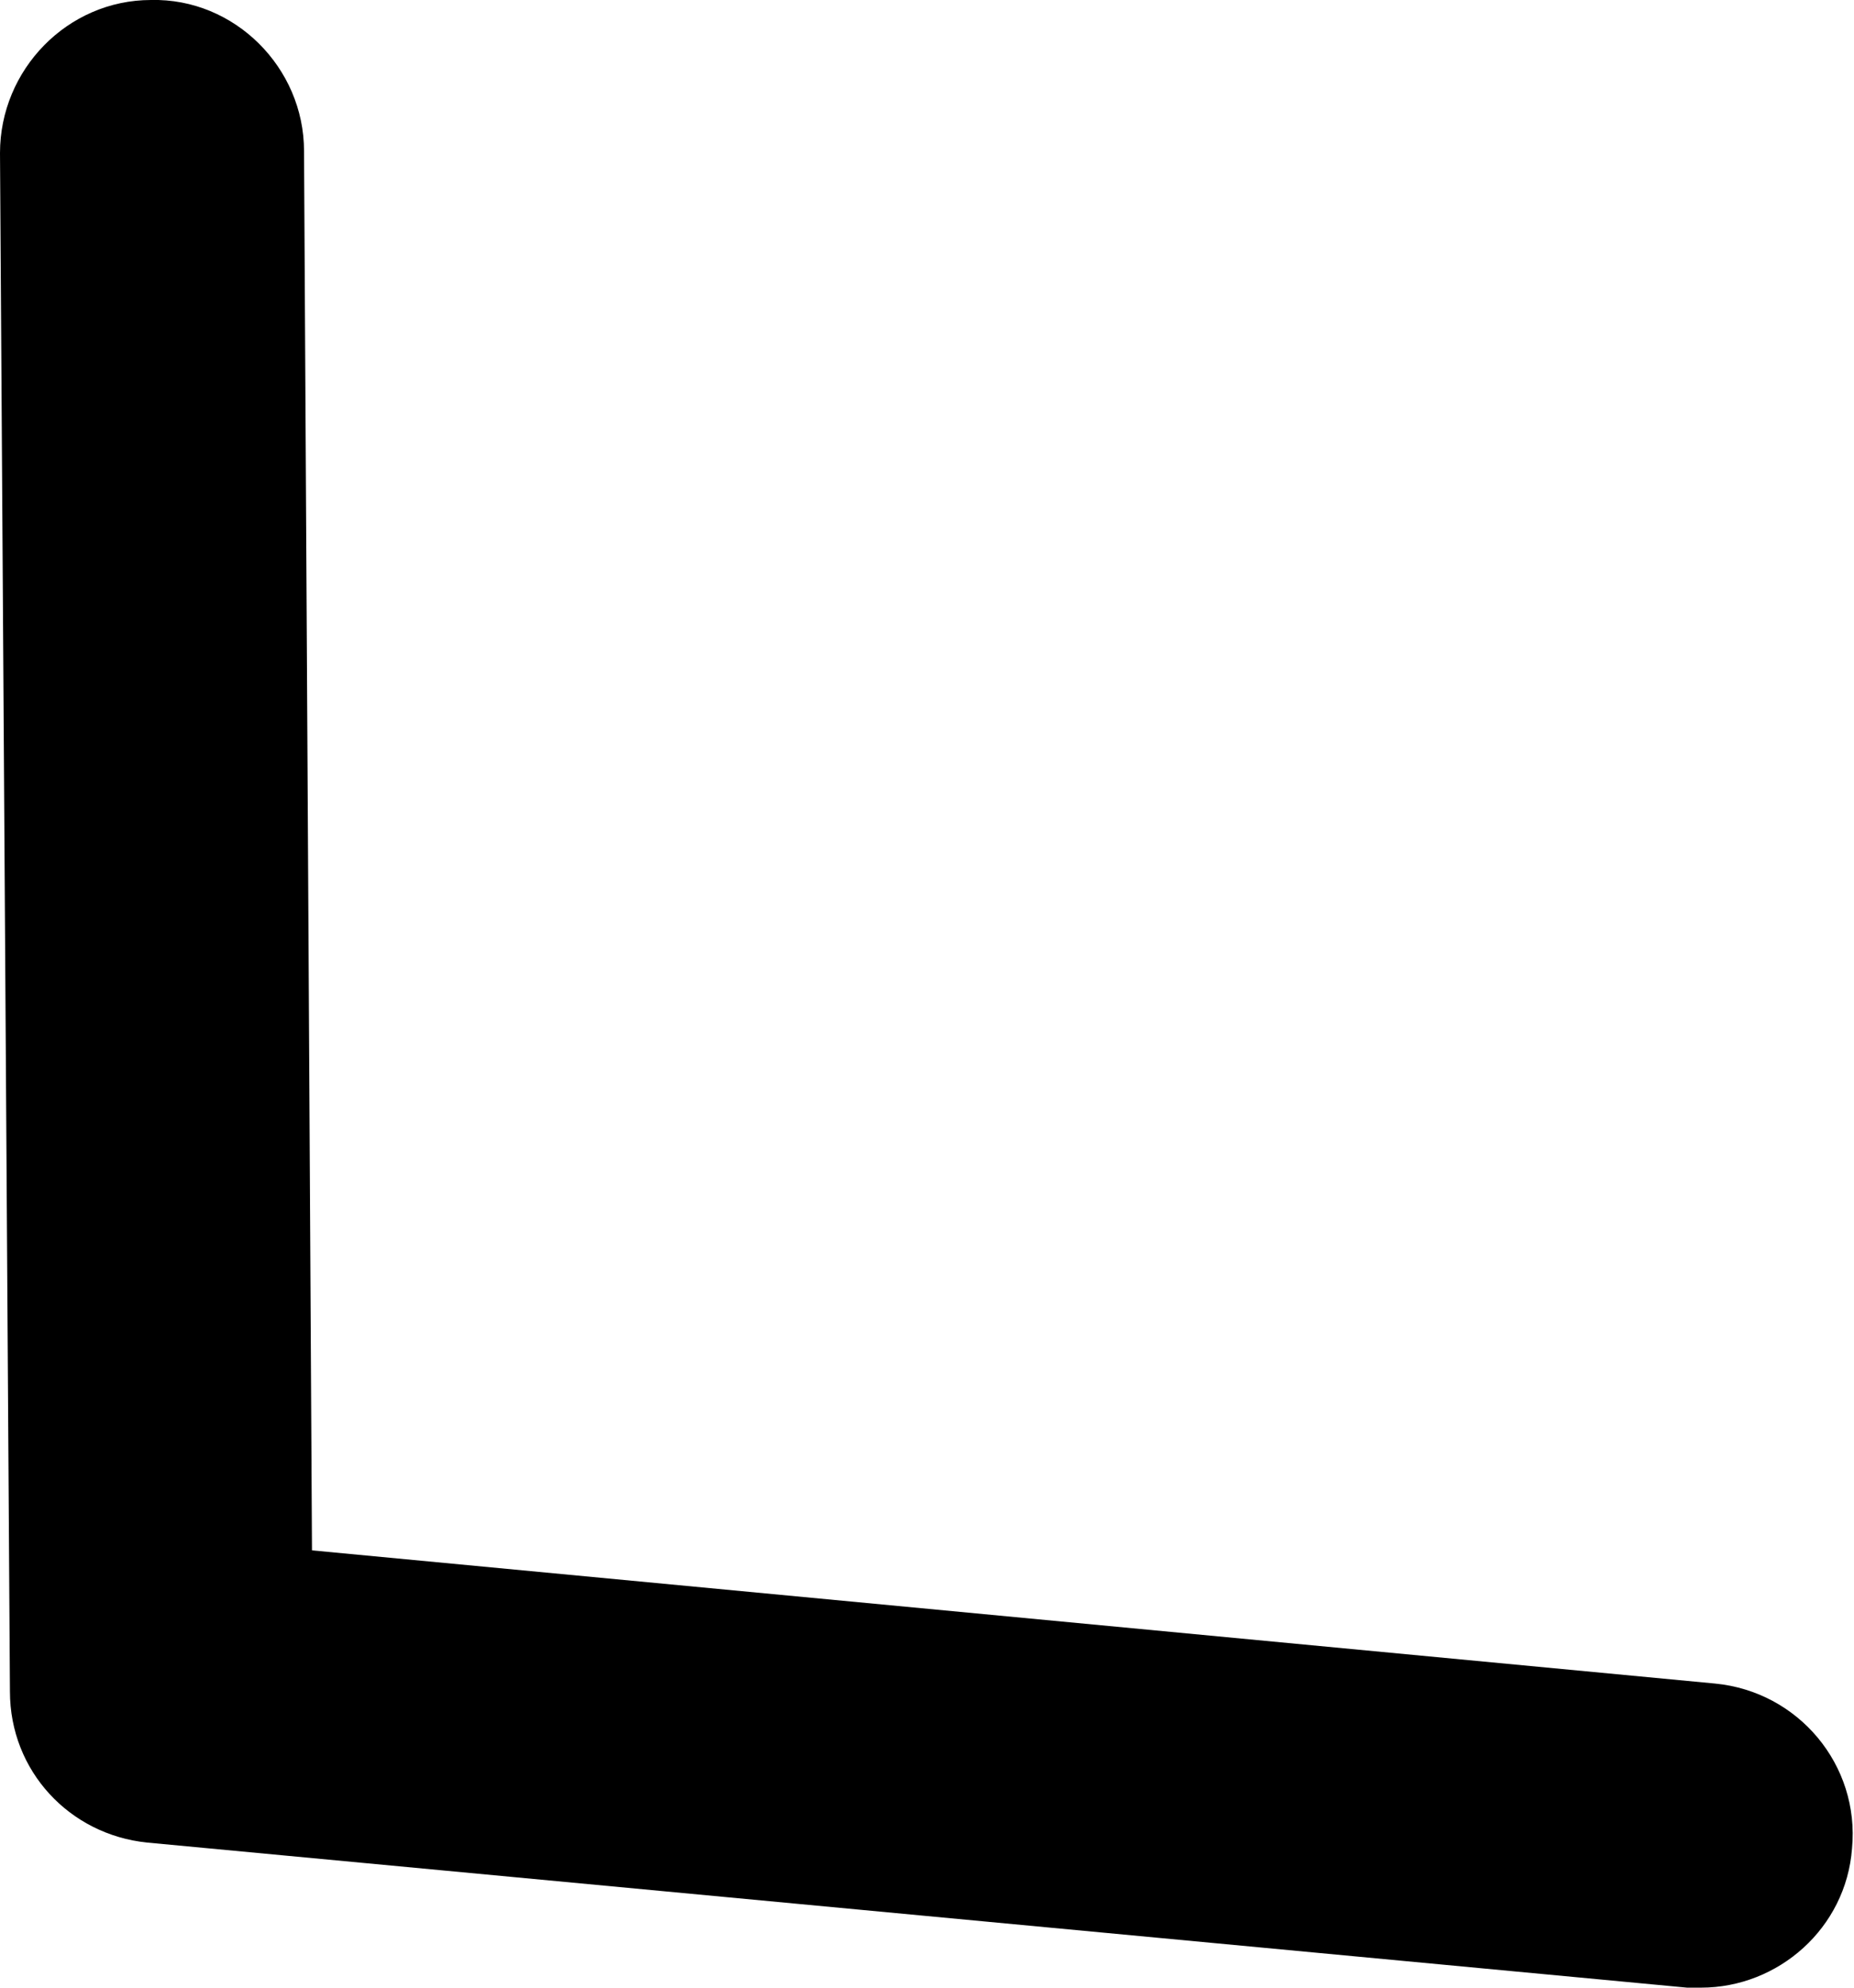 <svg xmlns="http://www.w3.org/2000/svg" viewBox="0 0 93.3 100" width="100%" height="100%" preserveAspectRatio="none"><path d="M85.6 100h-.7L7.4 92.7C3.5 92.3.5 89.1.5 85.1L0 7.7C0 3.5 3.4 0 7.6 0c4.2-.1 7.7 3.4 7.7 7.6l.4 70.4 70.6 6.7c4.2.4 7.3 4.1 6.9 8.3-.3 4-3.7 7-7.6 7z"/></svg>